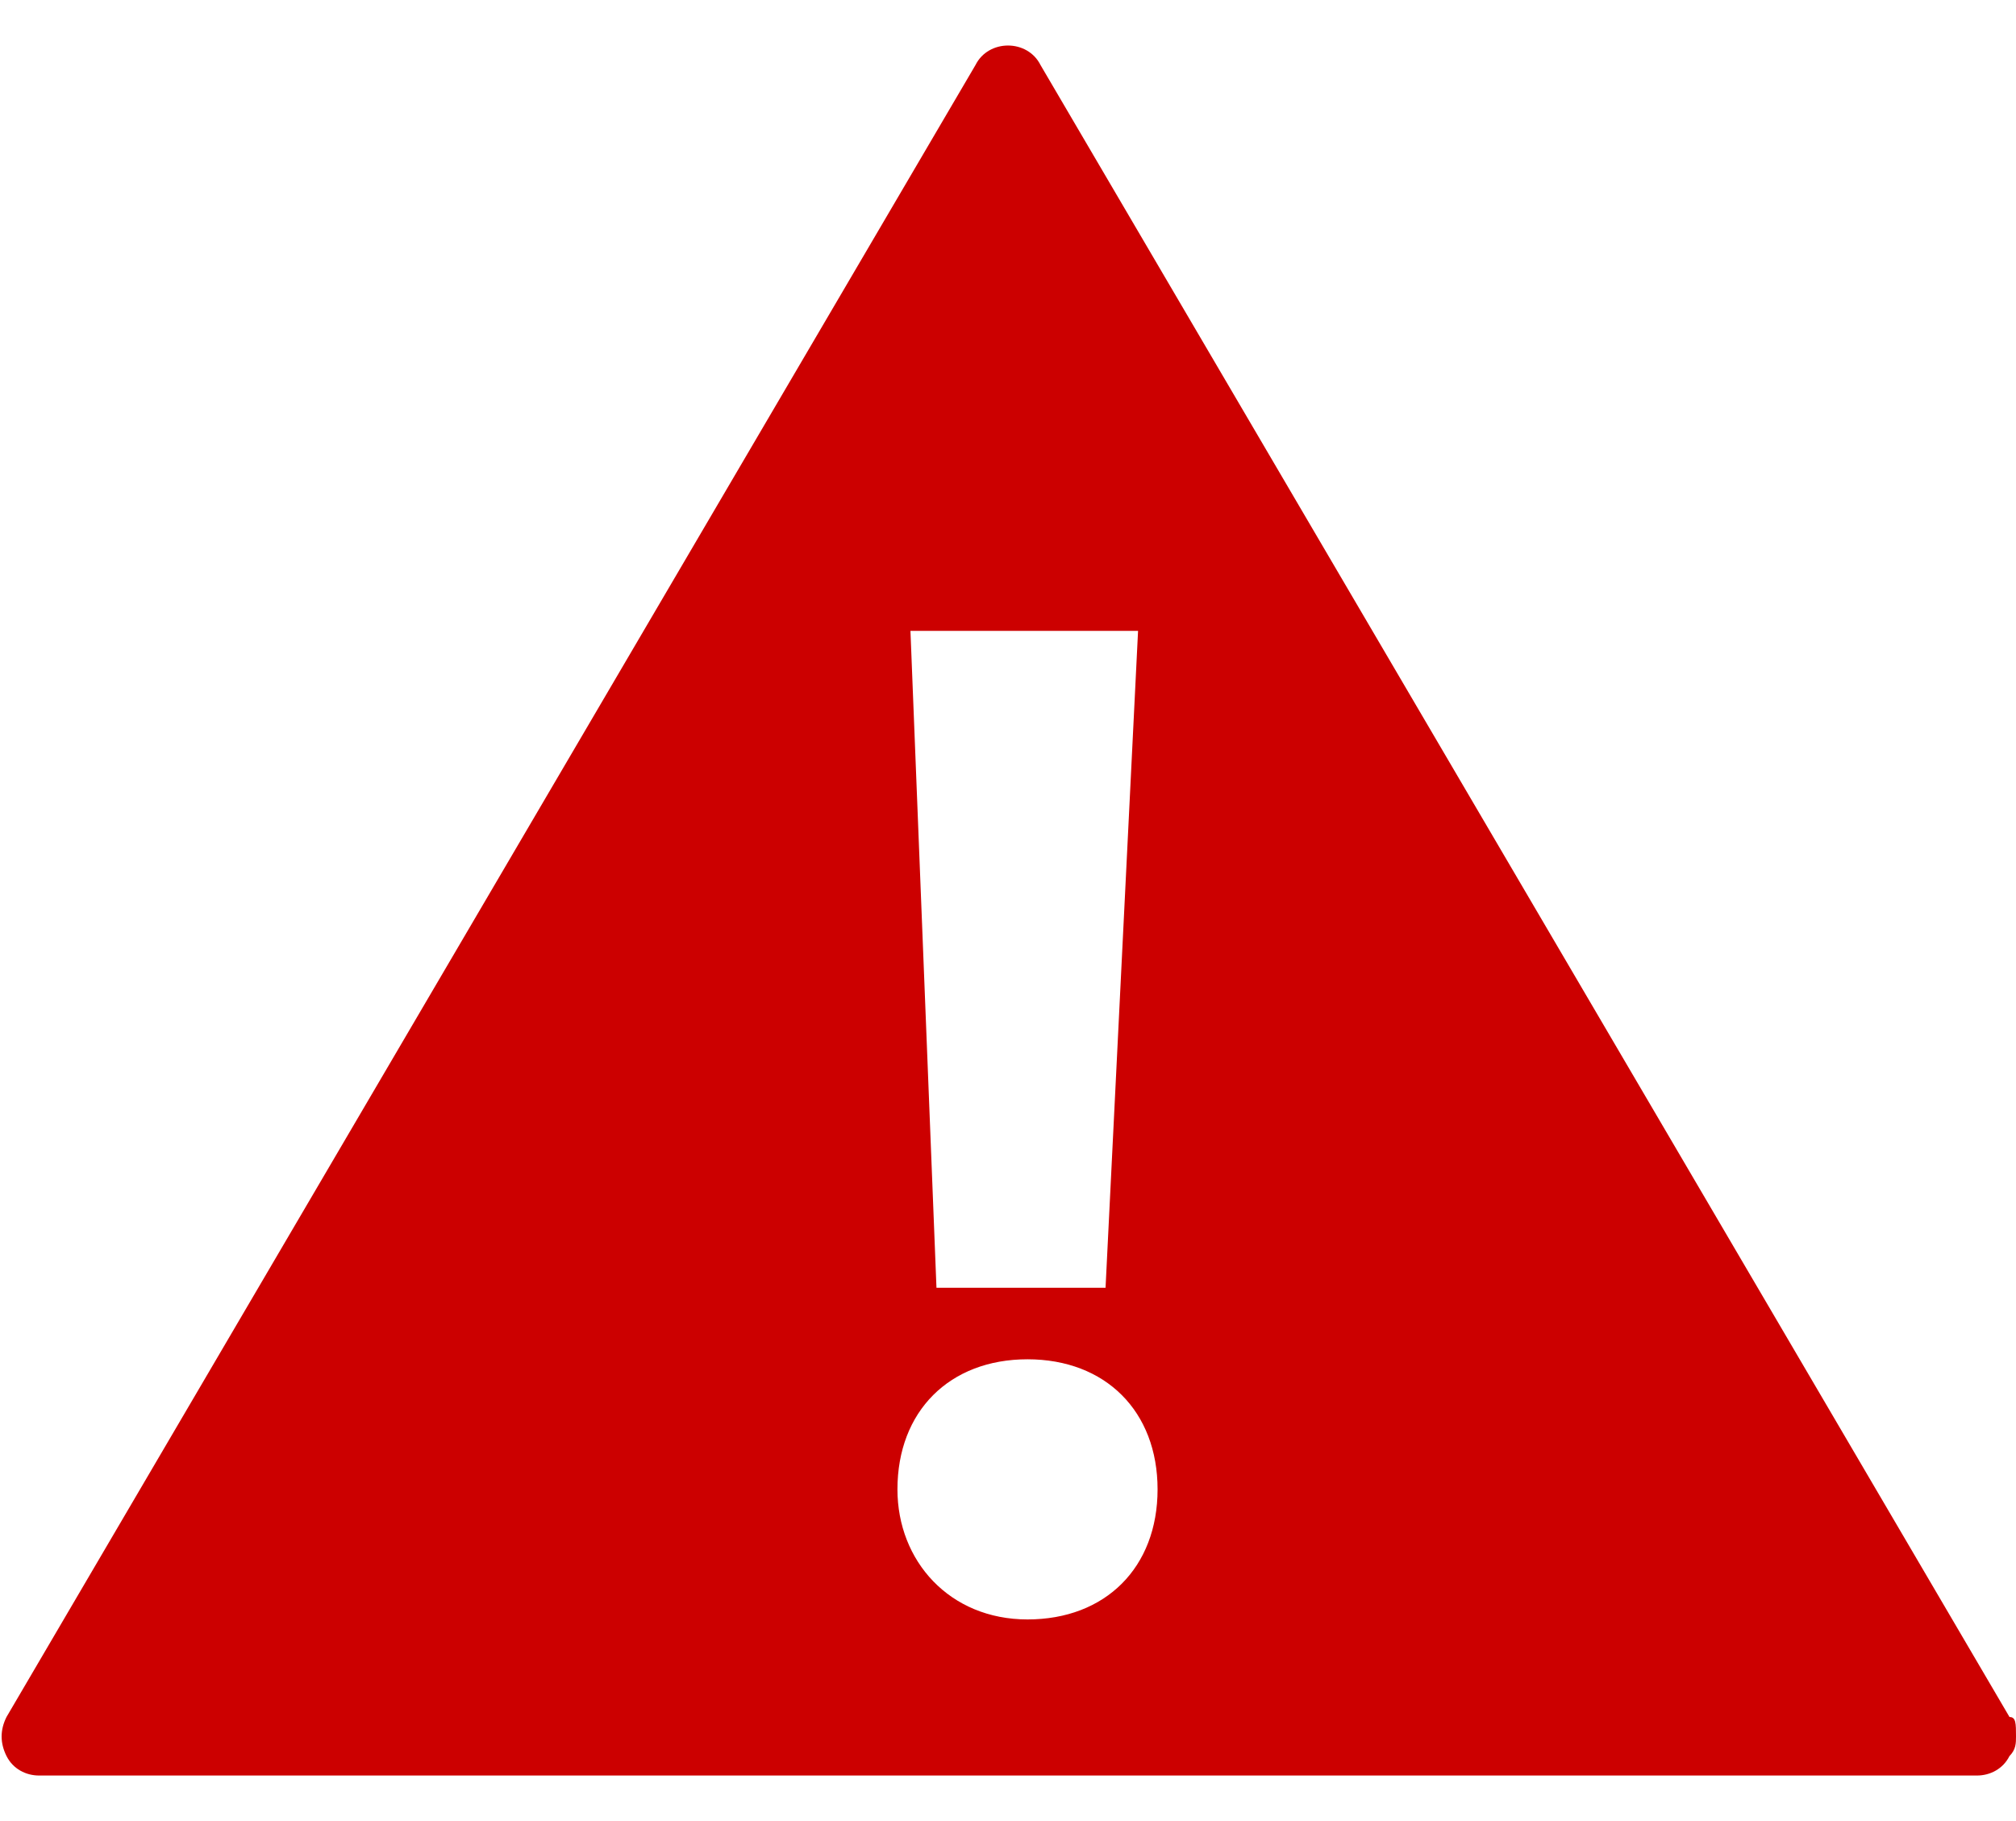 <?xml version="1.0" encoding="utf-8"?>
<!-- Generator: Adobe Illustrator 19.2.1, SVG Export Plug-In . SVG Version: 6.00 Build 0)  -->
<svg version="1.1" xmlns="http://www.w3.org/2000/svg" xmlns:xlink="http://www.w3.org/1999/xlink" x="0px" y="0px"
	 viewBox="0 0 31 28" style="enable-background:new 0 0 31 28;" xml:space="preserve">
<style type="text/css">
	.st0{fill:#cc0000;}
</style>
<g id="house">
</g>
<g id="caution">
	<path class="st0" d="M30.9,26.4L16,1c-0.1-0.2-0.3-0.3-0.5-0.3c-0.2,0-0.4,0.1-0.5,0.3L0.1,26.4c-0.1,0.2-0.1,0.4,0,0.6
		c0.1,0.2,0.3,0.3,0.5,0.3h29.8c0.2,0,0.4-0.1,0.5-0.3c0.1-0.1,0.1-0.2,0.1-0.3C31,26.5,31,26.4,30.9,26.4z M17.5,9.7L17,19.8h-2.6
		L14,9.7H17.5z M15.8,24.9L15.8,24.9c-1.2,0-2-0.9-2-2c0-1.2,0.8-2,2-2c1.2,0,2,0.8,2,2C17.8,24.1,17,24.9,15.8,24.9z"/>
</g>
</svg>
